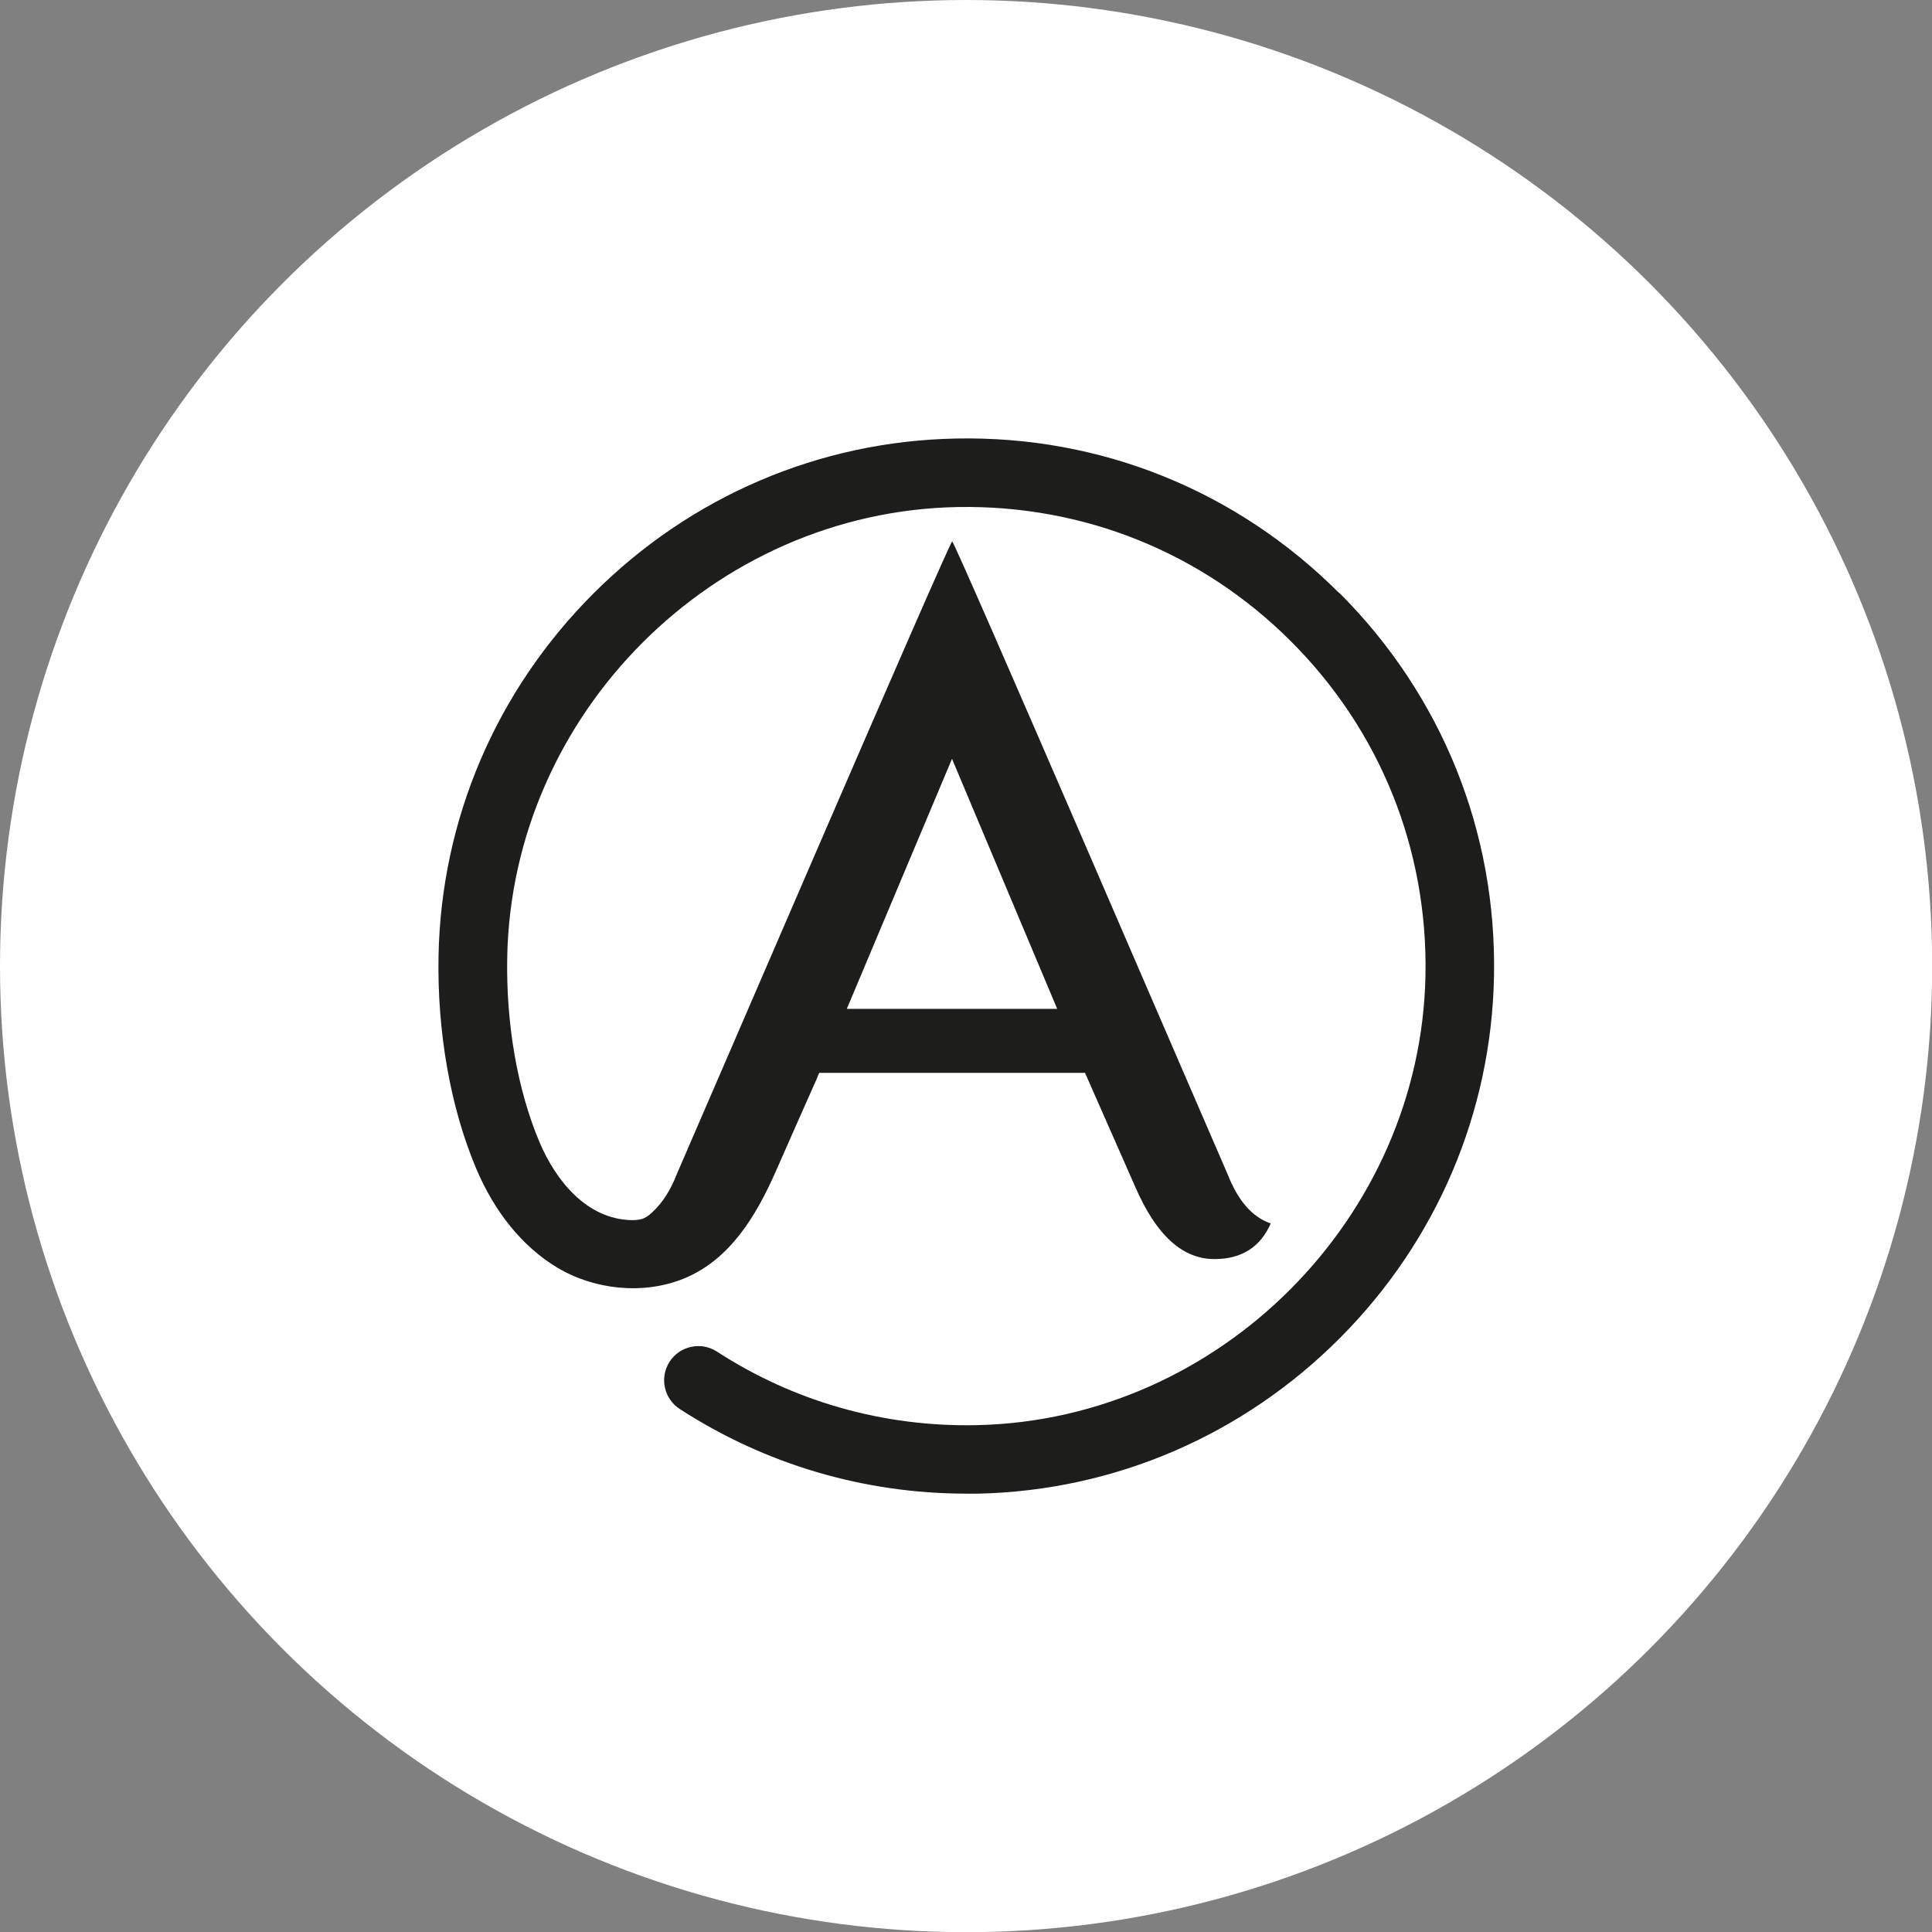 <?xml version="1.0" encoding="UTF-8"?>
<svg id="Livello_2" data-name="Livello 2" xmlns="http://www.w3.org/2000/svg" viewBox="0 0 111.11 111.11">
  <rect x="0" y="0" width="111.11" height="111.11" fill="#808080" stroke="none"/>
  <defs>
    <style>
      .cls-1 {
        fill: #1d1d1b;
      }

      .cls-2 {
        fill: #fff;
      }
    </style>
  </defs>
  <g id="Livello_1-2" data-name="Livello 1">
    <g>
      <circle class="cls-2" cx="55.56" cy="55.56" r="55.56"/>
      <path class="cls-1" d="M77.01,34.1c-5.88-5.88-13.7-9.05-22.03-8.88-7.85.15-15.25,3.31-20.85,8.91-5.6,5.6-8.76,13-8.91,20.85-.08,4.36.68,8.7,2.16,12.21,1.07,2.54,2.68,4.51,4.65,5.7,2.14,1.29,4.97,1.59,7.3.64,2.67-1.09,4.17-3.64,5.28-6.15.79-1.79,1.58-3.59,2.38-5.38,0-.02.11-.3.13-.3h15.28l2.89,6.56c1.2,2.77,2.71,4.15,4.55,4.15,1.56,0,2.64-.68,3.24-2.05-1.06-.36-1.88-1.3-2.48-2.83-.75-1.69-15.72-36.48-15.84-36.39-.12-.1-15.09,34.69-15.84,36.39-.32.83-.76,1.59-1.42,2.2-.14.13-.29.25-.47.33-.22.1-.48.11-.72.11-2.59-.06-4.36-2.3-5.29-4.5-1.27-3.02-1.92-6.79-1.85-10.61.26-14.02,11.88-25.64,25.9-25.9,7.25-.13,14.06,2.61,19.18,7.73,5.12,5.12,7.86,11.93,7.73,19.18-.26,13.96-11.83,25.58-25.78,25.89-5.34.12-10.52-1.34-14.97-4.23-.91-.59-2.13-.33-2.72.58-.59.91-.33,2.13.58,2.72,4.92,3.19,10.61,4.87,16.49,4.87.24,0,.47,0,.71,0,7.82-.18,15.2-3.36,20.77-8.95,5.57-5.59,8.71-12.98,8.86-20.8.16-8.33-3-16.15-8.88-22.04M54.75,43.64l6.05,14.38h-12.1l6.05-14.38Z"/>
    </g>
  </g>
</svg>